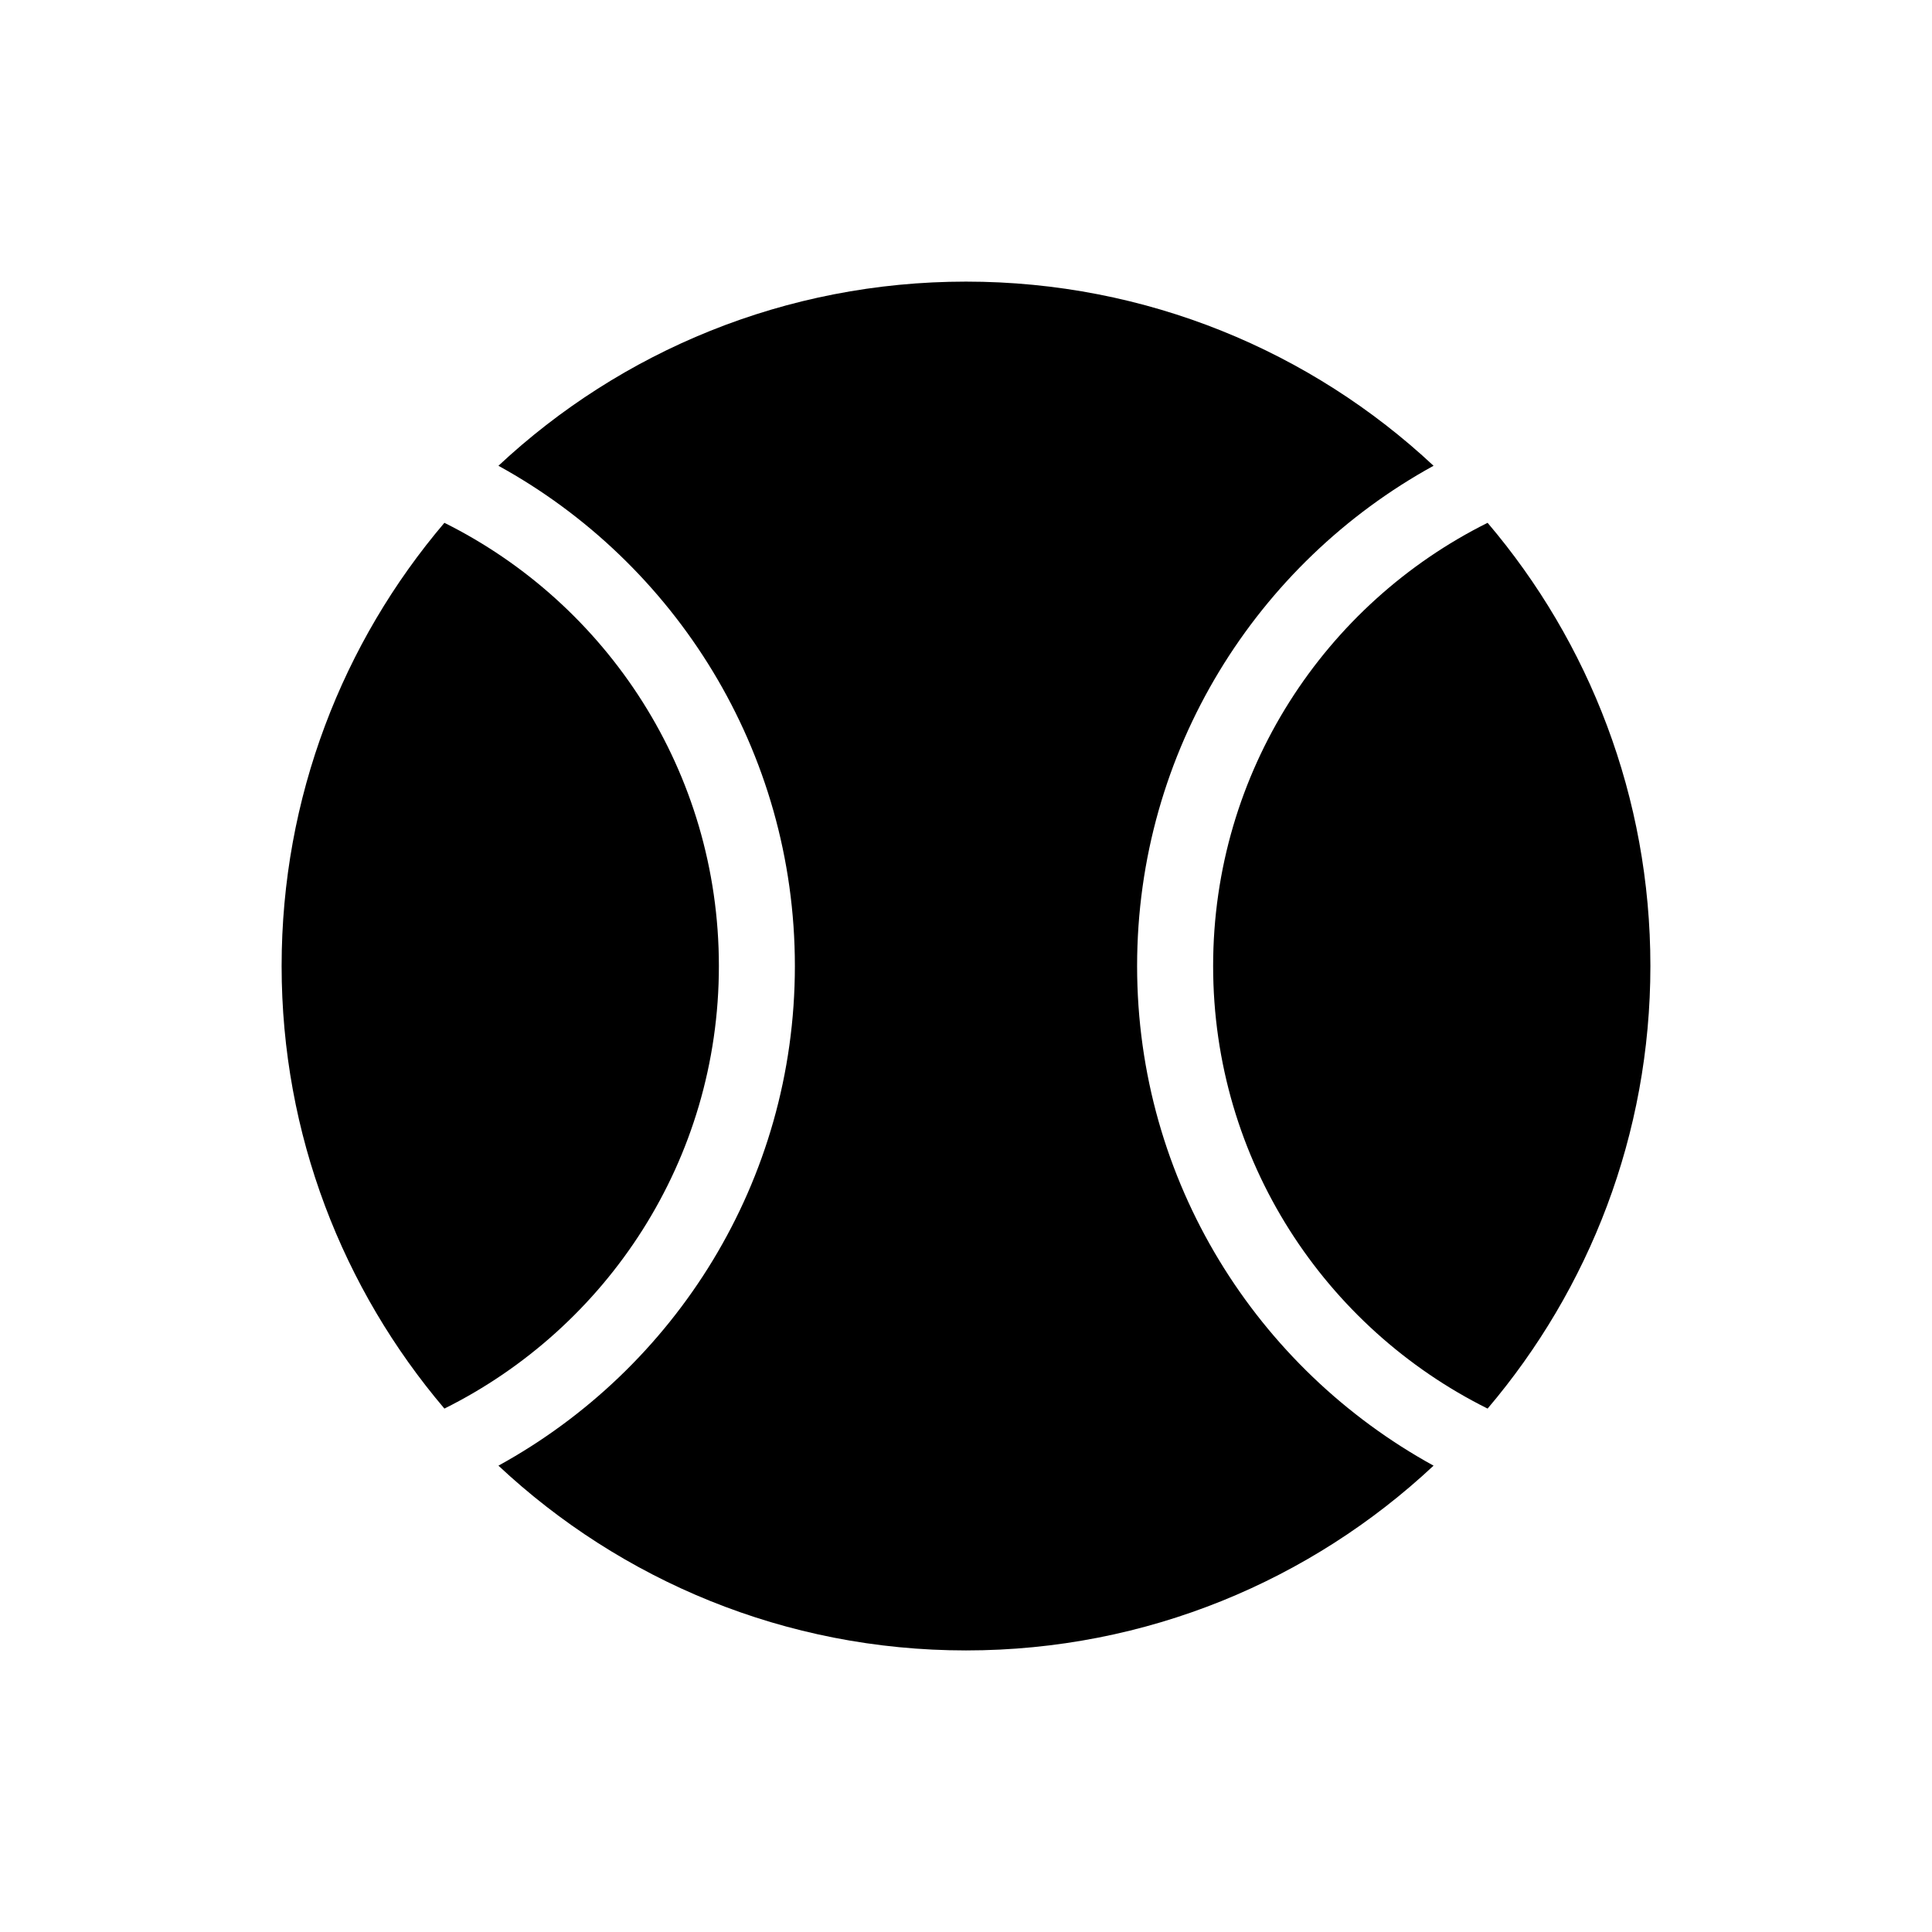 <?xml version="1.0" encoding="UTF-8"?>
<!-- Uploaded to: ICON Repo, www.svgrepo.com, Generator: ICON Repo Mixer Tools -->
<svg fill="#000000" width="800px" height="800px" version="1.1" viewBox="144 144 512 512" xmlns="http://www.w3.org/2000/svg">
 <path d="m400 218.63c-47.879 0-91.488 18.5-123.91 48.805 46.812 25.727 78.562 75.504 78.562 132.57s-31.75 106.7-78.562 132.41c32.426 30.352 75.988 48.965 123.91 48.965s91.48-18.613 123.91-48.965c-46.816-25.707-78.566-75.348-78.566-132.41 0-57.062 31.754-106.84 78.562-132.57-32.414-30.305-76.027-48.805-123.9-48.805zm-138.23 63.922c-26.902 31.637-43.137 72.66-43.137 117.45 0 44.742 16.281 85.664 43.141 117.29 43.066-21.434 72.738-65.797 72.738-117.29s-29.672-96.004-72.738-117.45zm276.46 0c-43.066 21.441-72.738 65.953-72.738 117.45s29.672 95.859 72.738 117.29c26.859-31.629 43.141-72.551 43.141-117.29 0-44.789-16.234-85.809-43.141-117.45z"/>
</svg>